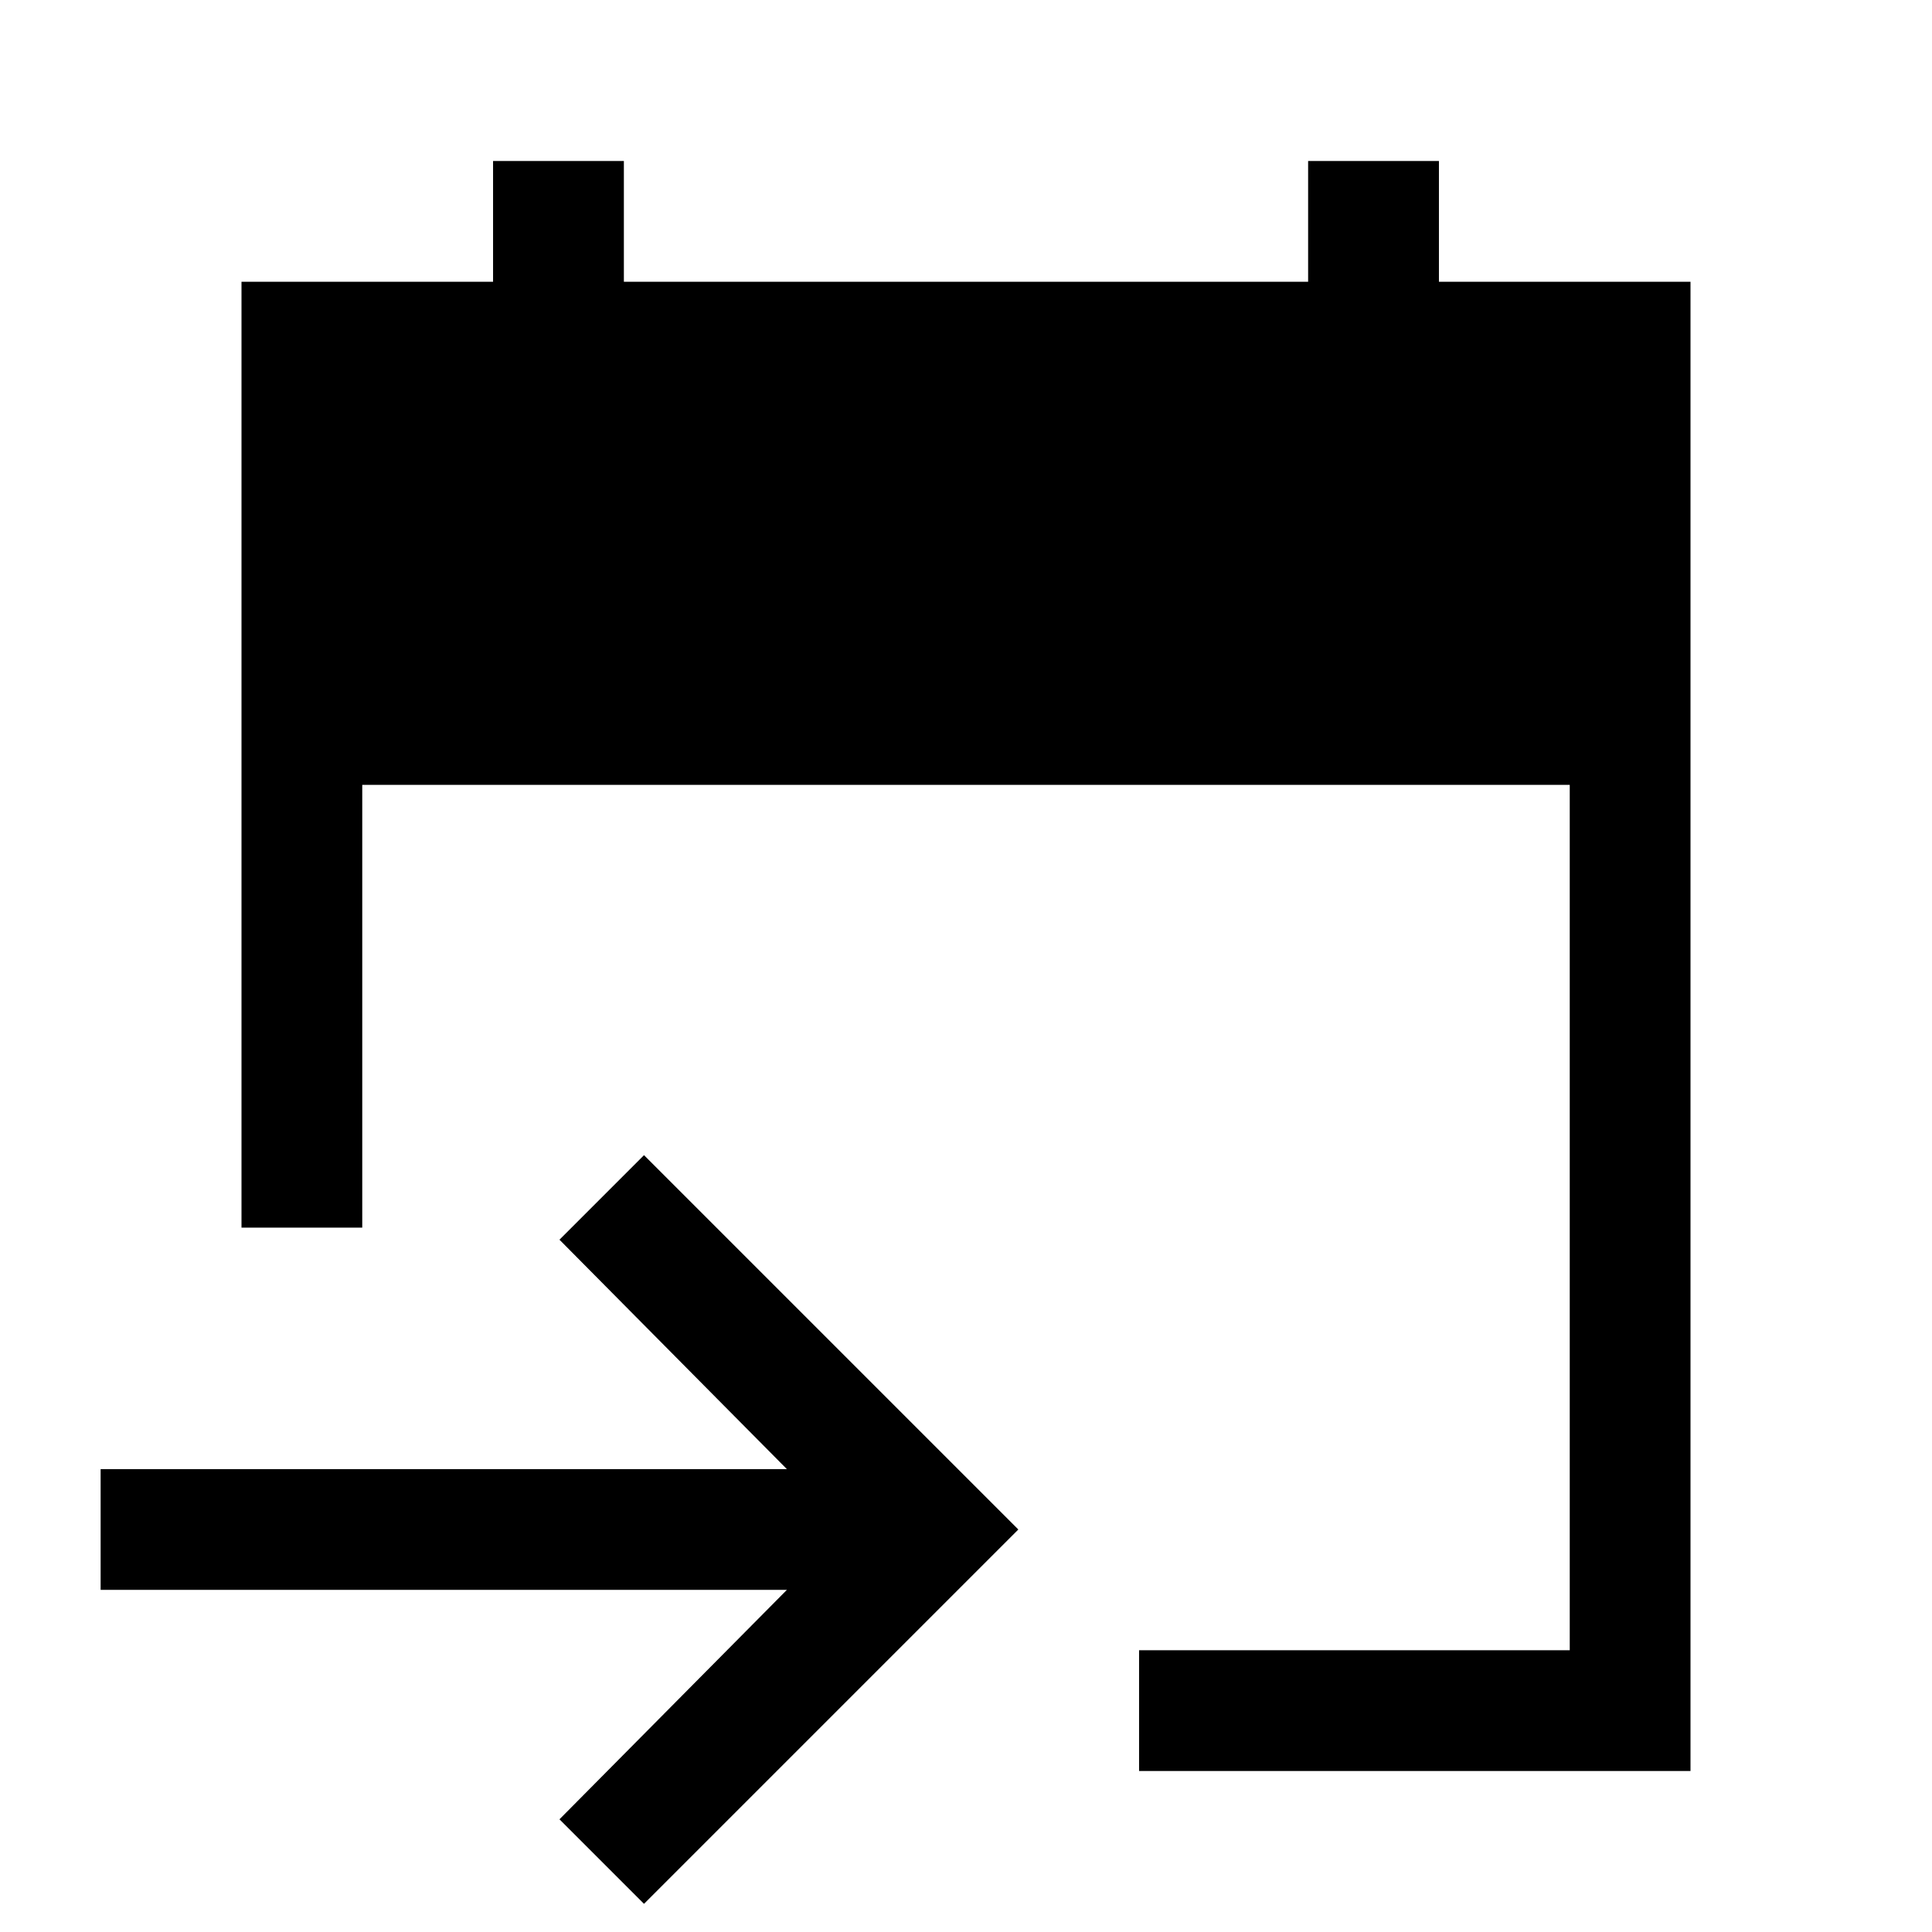 <svg xmlns="http://www.w3.org/2000/svg" width="48" height="48" viewBox="0 -960 960 960"><path d="M566-80v-60h214v-430H180v220h-60v-470h125v-60h65v60h340v-60h65v60h125v740H566ZM320-14l-42-42 113-114H50v-60h341L278-344l42-42 186 186L320-14Z"/></svg>